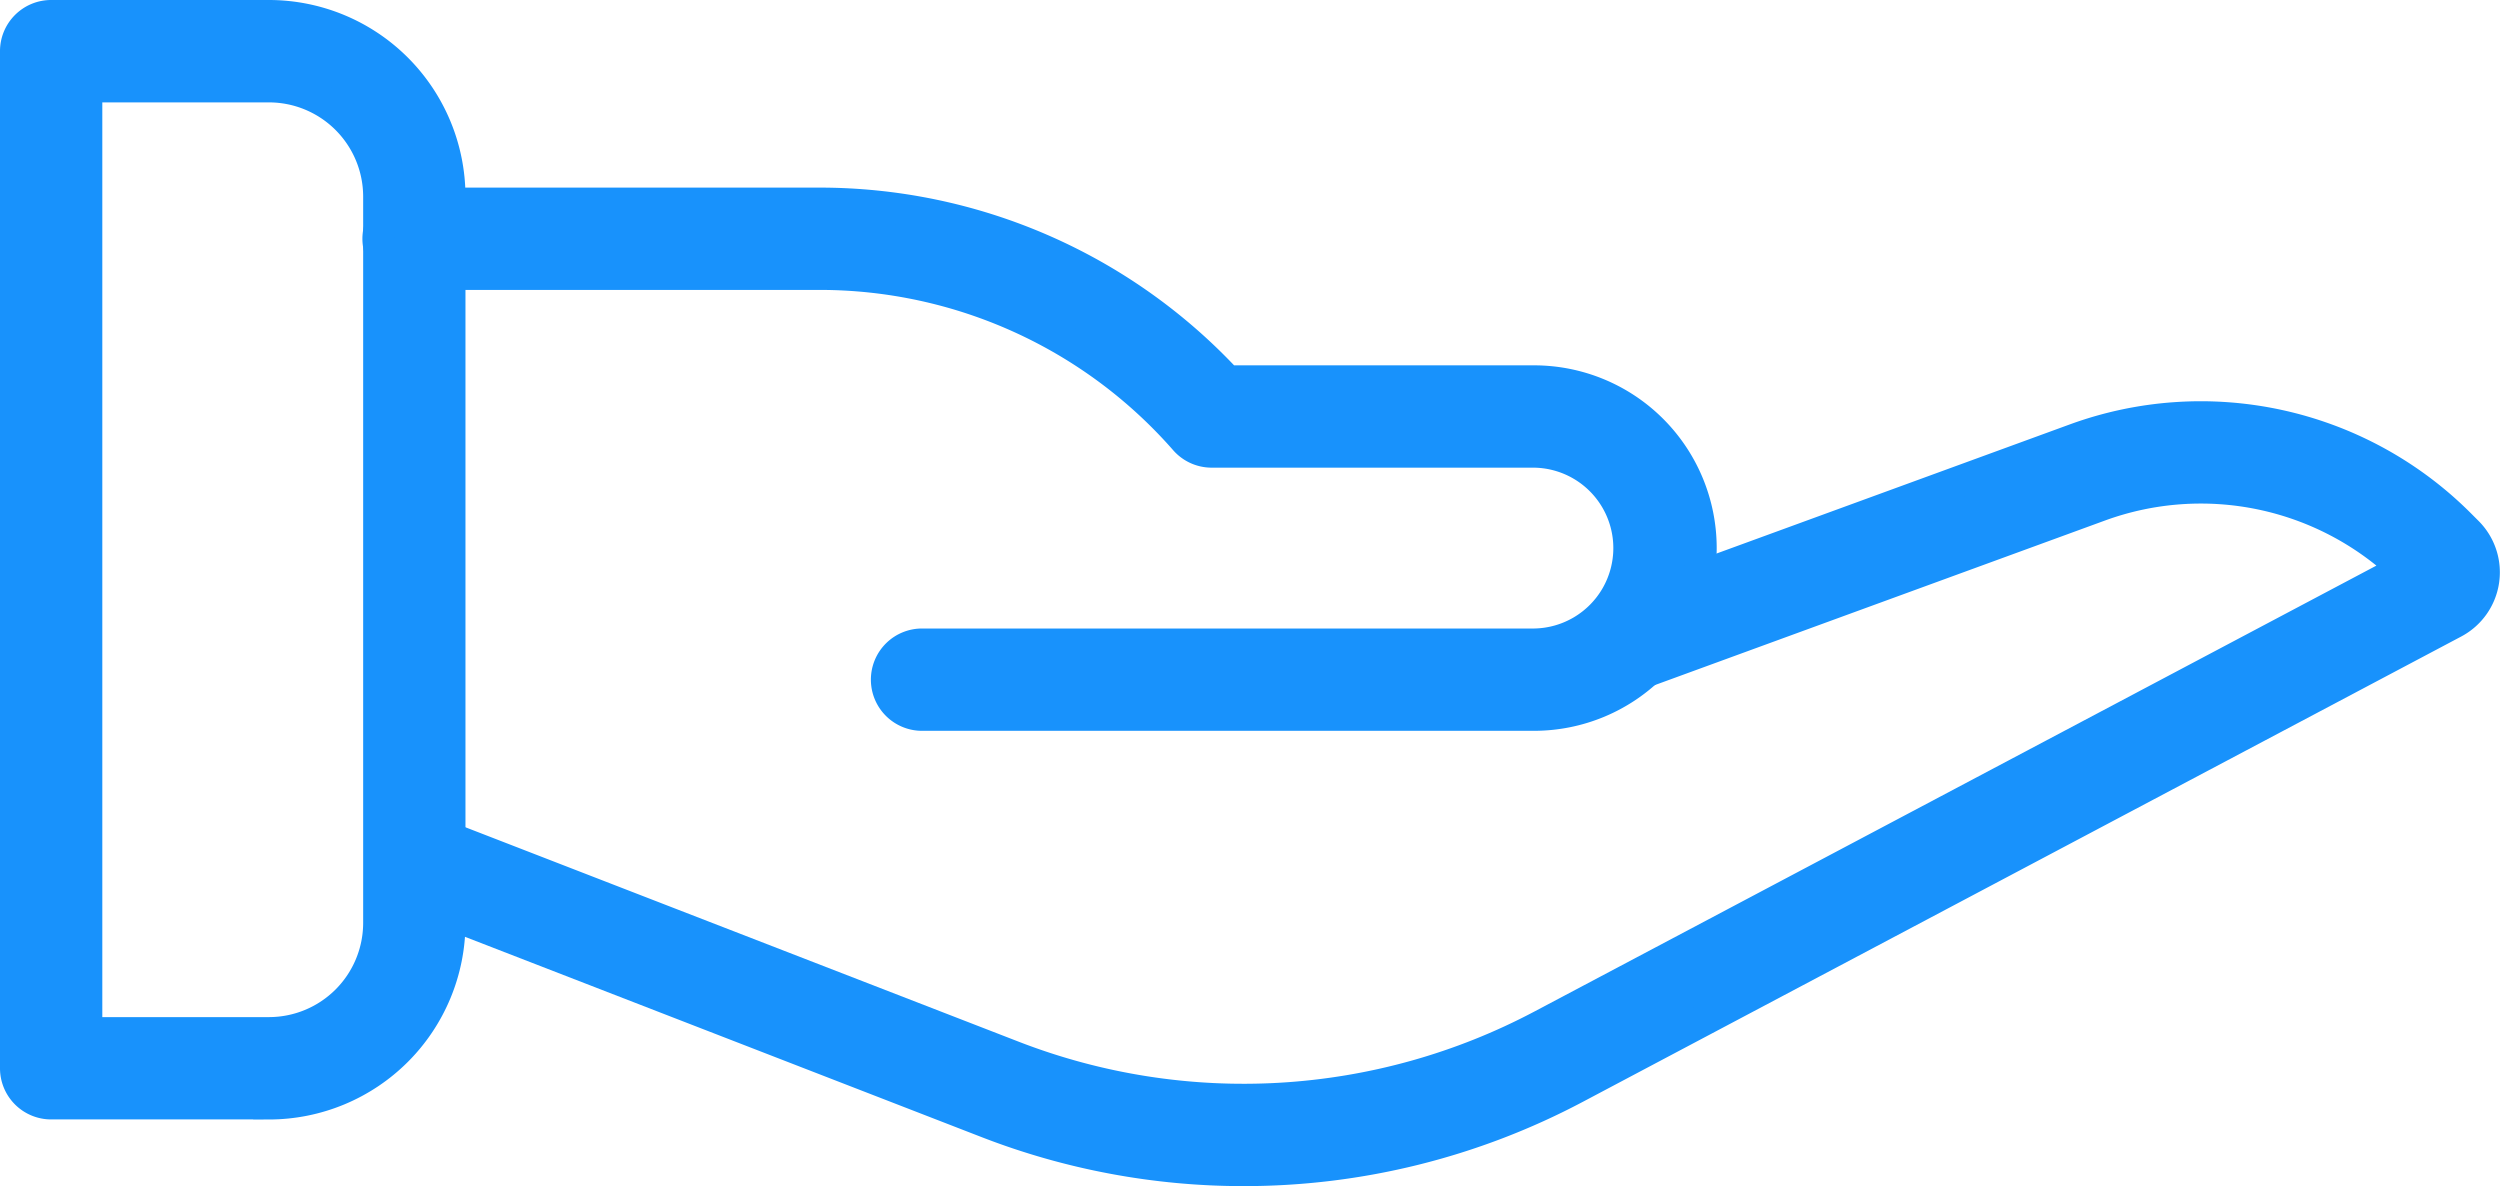 <svg xmlns="http://www.w3.org/2000/svg" width="157.245" height="74.605" viewBox="0 0 157.245 74.605"><defs><style>.a{fill:#1892fc;stroke:#1892fc;stroke-width:2px;}</style></defs><g transform="translate(-1 -133.555)"><path class="a" d="M17.927,104.17H4.218A2.218,2.218,0,0,1,2,101.952V37.978A2.218,2.218,0,0,1,4.218,35.76H17.927a11.37,11.37,0,0,1,11.35,11.357v45.7a11.37,11.37,0,0,1-11.35,11.357ZM6.435,99.734H17.927a6.93,6.93,0,0,0,6.915-6.921v-45.7A6.93,6.93,0,0,0,17.927,40.2H6.435Z" transform="translate(0 98.795)"/><path class="a" d="M84.952,73.248H46.5a2.218,2.218,0,1,1,0-4.435H84.952a6.059,6.059,0,0,0,0-12.117H64.663A2.217,2.217,0,0,1,63,55.939,30.559,30.559,0,0,0,40.007,45.516H14.518a2.218,2.218,0,1,1,0-4.435H40.007A34.994,34.994,0,0,1,65.647,52.26H84.941a10.494,10.494,0,0,1,0,20.988Z" transform="translate(12.542 105.274)"/><path class="a" d="M66.67,94.506a44.557,44.557,0,0,1-16.109-3.014L13.72,77.209a2.218,2.218,0,0,1,1.6-4.136L52.167,87.354A40.1,40.1,0,0,0,85.449,85.4l54.226-28.718a18.571,18.571,0,0,0-19.132-3.992L91.6,63.271A2.218,2.218,0,1,1,90.08,59.1l28.94-10.578a23.012,23.012,0,0,1,24.095,5.322l.53.53a3.57,3.57,0,0,1-.852,5.679L87.525,89.33A44.534,44.534,0,0,1,66.67,94.506Z" transform="translate(12.545 112.654)"/></g></svg>